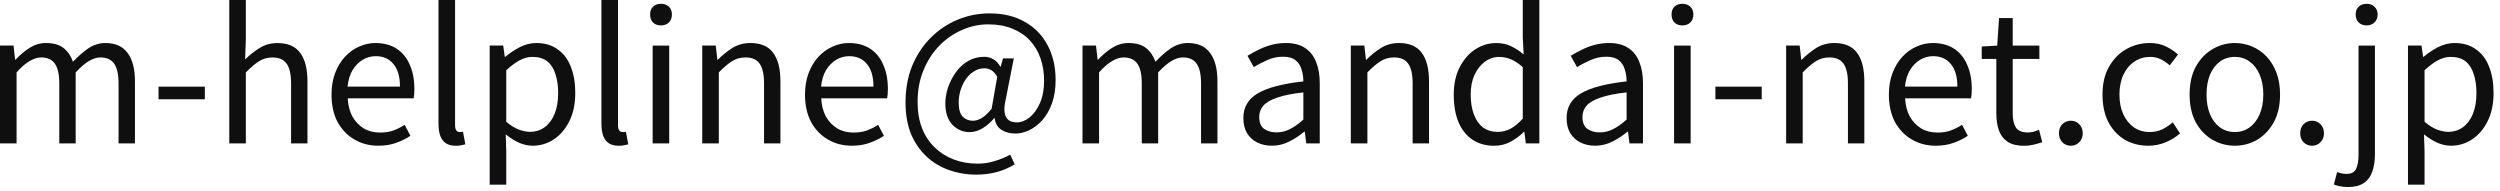 <svg width="222" height="17" viewBox="0 0 222 17" fill="none" xmlns="http://www.w3.org/2000/svg">
<rect width="222" height="17" fill="#F5F5F5"/>
<g id="SP_&#228;&#186;&#186;&#230;&#168;&#169;&#230;&#150;&#185;&#233;&#135;&#157;">
<rect width="360" height="6352" transform="translate(-765 -2262)" fill="white"/>
<g id="Frame 2611174">
<g id="Frame 2611173">
<g id="Frame 2611172">
</g>
</g>
</g>
</g>
<g id="Frame 2610911">
<rect x="-261" y="-32" width="744" height="81" rx="16" fill="white"/>
<g id="email">
<path id="Vector" d="M213.828 16.396V4.044H215.028L215.172 5.052H215.204C215.599 4.722 216.031 4.434 216.5 4.188C216.98 3.943 217.471 3.82 217.972 3.82C218.719 3.82 219.348 4.007 219.86 4.38C220.383 4.743 220.772 5.255 221.028 5.916C221.295 6.578 221.428 7.356 221.428 8.252C221.428 9.244 221.247 10.092 220.884 10.796C220.532 11.49 220.068 12.023 219.492 12.396C218.927 12.759 218.313 12.94 217.652 12.94C217.257 12.94 216.857 12.855 216.452 12.684C216.047 12.503 215.647 12.252 215.252 11.932L215.3 13.452V16.396H213.828ZM217.412 11.708C217.892 11.708 218.319 11.575 218.692 11.308C219.076 11.031 219.375 10.636 219.588 10.124C219.801 9.602 219.908 8.983 219.908 8.268C219.908 7.628 219.828 7.068 219.668 6.588C219.519 6.098 219.279 5.719 218.948 5.452C218.617 5.186 218.169 5.052 217.604 5.052C217.241 5.052 216.868 5.154 216.484 5.356C216.111 5.559 215.716 5.852 215.3 6.236V10.812C215.684 11.143 216.063 11.378 216.436 11.516C216.809 11.644 217.135 11.708 217.412 11.708Z" fill="#0F0F0F"/>
<path id="Vector_2" d="M208.51 16.608C208.254 16.608 208.019 16.587 207.806 16.544C207.582 16.501 207.395 16.448 207.246 16.384L207.534 15.28C207.641 15.323 207.769 15.36 207.918 15.392C208.067 15.424 208.217 15.44 208.366 15.44C208.803 15.44 209.091 15.285 209.23 14.976C209.369 14.667 209.438 14.251 209.438 13.728V4.048H210.894V13.728C210.894 14.315 210.814 14.821 210.654 15.248C210.505 15.685 210.254 16.021 209.902 16.256C209.55 16.491 209.086 16.608 208.51 16.608ZM210.158 2.256C209.87 2.256 209.635 2.171 209.454 2C209.273 1.819 209.182 1.579 209.182 1.28C209.182 0.992 209.273 0.763 209.454 0.592C209.635 0.421 209.87 0.336 210.158 0.336C210.435 0.336 210.665 0.421 210.846 0.592C211.038 0.763 211.134 0.992 211.134 1.28C211.134 1.579 211.038 1.819 210.846 2C210.665 2.171 210.435 2.256 210.158 2.256Z" fill="#0F0F0F"/>
<path id="Vector_3" d="M205.314 12.943C205.026 12.943 204.775 12.841 204.562 12.639C204.359 12.425 204.258 12.159 204.258 11.839C204.258 11.497 204.359 11.225 204.562 11.023C204.775 10.82 205.026 10.719 205.314 10.719C205.602 10.719 205.847 10.82 206.05 11.023C206.263 11.225 206.37 11.497 206.37 11.839C206.37 12.159 206.263 12.425 206.05 12.639C205.847 12.841 205.602 12.943 205.314 12.943Z" fill="#0F0F0F"/>
<path id="Vector_4" d="M198.454 12.94C197.75 12.94 197.088 12.764 196.469 12.412C195.851 12.05 195.355 11.532 194.982 10.86C194.619 10.178 194.438 9.356 194.438 8.396C194.438 7.426 194.619 6.604 194.982 5.932C195.355 5.25 195.851 4.727 196.469 4.364C197.088 4.002 197.75 3.82 198.454 3.82C198.987 3.82 199.493 3.922 199.973 4.124C200.464 4.327 200.896 4.626 201.27 5.02C201.643 5.415 201.936 5.895 202.15 6.46C202.363 7.026 202.469 7.671 202.469 8.396C202.469 9.356 202.283 10.178 201.91 10.86C201.536 11.532 201.046 12.05 200.438 12.412C199.829 12.764 199.168 12.94 198.454 12.94ZM198.454 11.724C198.955 11.724 199.392 11.586 199.766 11.308C200.15 11.031 200.448 10.642 200.661 10.14C200.875 9.639 200.982 9.058 200.982 8.396C200.982 7.724 200.875 7.138 200.661 6.636C200.448 6.135 200.15 5.746 199.766 5.468C199.392 5.191 198.955 5.052 198.454 5.052C197.952 5.052 197.51 5.191 197.126 5.468C196.752 5.746 196.459 6.135 196.245 6.636C196.043 7.138 195.941 7.724 195.941 8.396C195.941 9.058 196.043 9.639 196.245 10.14C196.459 10.642 196.752 11.031 197.126 11.308C197.51 11.586 197.952 11.724 198.454 11.724Z" fill="#0F0F0F"/>
<path id="Vector_5" d="M190.767 12.94C189.999 12.94 189.306 12.764 188.687 12.412C188.079 12.05 187.594 11.532 187.231 10.86C186.879 10.178 186.703 9.356 186.703 8.396C186.703 7.426 186.895 6.604 187.279 5.932C187.663 5.25 188.175 4.727 188.815 4.364C189.455 4.002 190.143 3.82 190.879 3.82C191.444 3.82 191.93 3.922 192.335 4.124C192.751 4.327 193.108 4.567 193.407 4.844L192.671 5.804C192.426 5.58 192.159 5.399 191.871 5.26C191.594 5.122 191.284 5.052 190.943 5.052C190.42 5.052 189.951 5.191 189.535 5.468C189.119 5.746 188.794 6.135 188.559 6.636C188.324 7.138 188.207 7.724 188.207 8.396C188.207 9.058 188.319 9.639 188.543 10.14C188.778 10.642 189.092 11.031 189.487 11.308C189.892 11.586 190.362 11.724 190.895 11.724C191.3 11.724 191.674 11.644 192.015 11.484C192.356 11.314 192.666 11.106 192.943 10.86L193.583 11.852C193.188 12.194 192.751 12.46 192.271 12.652C191.791 12.844 191.29 12.94 190.767 12.94Z" fill="#0F0F0F"/>
<path id="Vector_6" d="M183.892 12.943C183.604 12.943 183.353 12.841 183.14 12.639C182.937 12.425 182.836 12.159 182.836 11.839C182.836 11.497 182.937 11.225 183.14 11.023C183.353 10.82 183.604 10.719 183.892 10.719C184.18 10.719 184.425 10.82 184.628 11.023C184.841 11.225 184.948 11.497 184.948 11.839C184.948 12.159 184.841 12.425 184.628 12.639C184.425 12.841 184.18 12.943 183.892 12.943Z" fill="#0F0F0F"/>
<path id="Vector_7" d="M179.737 12.946C179.129 12.946 178.643 12.828 178.281 12.594C177.918 12.348 177.657 12.007 177.497 11.57C177.347 11.132 177.273 10.626 177.273 10.05V5.234H175.977V4.13L177.353 4.05L177.513 1.602H178.729V4.05H181.097V5.234H178.729V10.098C178.729 10.62 178.825 11.031 179.017 11.33C179.219 11.618 179.571 11.762 180.073 11.762C180.233 11.762 180.403 11.74 180.585 11.698C180.766 11.644 180.926 11.586 181.065 11.522L181.353 12.626C181.107 12.711 180.846 12.786 180.569 12.85C180.291 12.914 180.014 12.946 179.737 12.946Z" fill="#0F0F0F"/>
<path id="Vector_8" d="M171.894 12.94C171.116 12.94 170.412 12.759 169.782 12.396C169.153 12.034 168.652 11.516 168.278 10.844C167.916 10.162 167.734 9.346 167.734 8.396C167.734 7.682 167.841 7.047 168.054 6.492C168.268 5.927 168.556 5.447 168.918 5.052C169.292 4.647 169.713 4.343 170.182 4.14C170.652 3.927 171.132 3.82 171.622 3.82C172.369 3.82 172.998 3.986 173.51 4.316C174.022 4.647 174.412 5.122 174.678 5.74C174.956 6.348 175.094 7.068 175.094 7.9C175.094 8.06 175.089 8.21 175.078 8.348C175.068 8.487 175.052 8.615 175.03 8.732H169.174C169.206 9.351 169.345 9.89 169.59 10.348C169.846 10.796 170.182 11.148 170.598 11.404C171.014 11.65 171.5 11.772 172.054 11.772C172.481 11.772 172.865 11.714 173.206 11.596C173.558 11.468 173.9 11.298 174.23 11.084L174.742 12.06C174.369 12.306 173.948 12.514 173.478 12.684C173.009 12.855 172.481 12.94 171.894 12.94ZM169.158 7.692H173.814C173.814 6.818 173.622 6.151 173.238 5.692C172.865 5.223 172.337 4.988 171.654 4.988C171.249 4.988 170.865 5.095 170.502 5.308C170.15 5.522 169.852 5.826 169.606 6.22C169.372 6.615 169.222 7.106 169.158 7.692Z" fill="#0F0F0F"/>
<path id="Vector_9" d="M158.609 12.732V4.044H159.809L159.953 5.308H159.985C160.401 4.892 160.839 4.54 161.297 4.252C161.767 3.964 162.3 3.82 162.897 3.82C163.815 3.82 164.487 4.114 164.913 4.7C165.34 5.276 165.553 6.119 165.553 7.228V12.732H164.097V7.42C164.097 6.599 163.964 6.007 163.697 5.644C163.441 5.282 163.025 5.1 162.449 5.1C162.001 5.1 161.601 5.212 161.249 5.436C160.897 5.66 160.508 5.991 160.081 6.428V12.732H158.609Z" fill="#0F0F0F"/>
<path id="Vector_10" d="M152.328 8.815V7.695H156.44V8.815H152.328Z" fill="#0F0F0F"/>
<path id="Vector_11" d="M148.658 12.736V4.048H150.13V12.736H148.658ZM149.394 2.256C149.106 2.256 148.871 2.171 148.69 2C148.519 1.819 148.434 1.579 148.434 1.28C148.434 0.992 148.519 0.763 148.69 0.592C148.871 0.421 149.106 0.336 149.394 0.336C149.682 0.336 149.916 0.421 150.098 0.592C150.279 0.763 150.37 0.992 150.37 1.28C150.37 1.579 150.279 1.819 150.098 2C149.916 2.171 149.682 2.256 149.394 2.256Z" fill="#0F0F0F"/>
<path id="Vector_12" d="M141.641 12.94C141.161 12.94 140.729 12.844 140.345 12.652C139.961 12.46 139.657 12.183 139.433 11.82C139.22 11.447 139.113 10.999 139.113 10.476C139.113 9.527 139.535 8.802 140.377 8.3C141.231 7.788 142.585 7.431 144.441 7.228C144.441 6.855 144.388 6.503 144.281 6.172C144.185 5.831 144.009 5.559 143.753 5.356C143.497 5.143 143.129 5.036 142.649 5.036C142.148 5.036 141.673 5.138 141.225 5.34C140.788 5.532 140.393 5.74 140.041 5.964L139.481 4.956C139.748 4.786 140.057 4.615 140.409 4.444C140.761 4.263 141.145 4.114 141.561 3.996C141.977 3.879 142.42 3.82 142.889 3.82C143.593 3.82 144.164 3.97 144.601 4.268C145.049 4.567 145.375 4.983 145.577 5.516C145.791 6.039 145.897 6.663 145.897 7.388V12.732H144.697L144.569 11.692H144.521C144.116 12.034 143.668 12.327 143.177 12.572C142.697 12.818 142.185 12.94 141.641 12.94ZM142.057 11.756C142.473 11.756 142.868 11.66 143.241 11.468C143.625 11.276 144.025 10.994 144.441 10.62V8.204C143.471 8.311 142.697 8.466 142.121 8.668C141.545 8.86 141.135 9.1 140.889 9.388C140.644 9.666 140.521 9.996 140.521 10.38C140.521 10.882 140.671 11.239 140.969 11.452C141.268 11.655 141.631 11.756 142.057 11.756Z" fill="#0F0F0F"/>
<path id="Vector_13" d="M132.678 12.944C131.952 12.944 131.318 12.768 130.774 12.416C130.24 12.064 129.824 11.552 129.526 10.88C129.238 10.197 129.094 9.371 129.094 8.4C129.094 7.461 129.27 6.651 129.622 5.968C129.974 5.285 130.432 4.757 130.998 4.384C131.574 4.011 132.192 3.824 132.854 3.824C133.366 3.824 133.803 3.915 134.166 4.096C134.539 4.267 134.918 4.512 135.302 4.832L135.222 3.344V0H136.694V12.736H135.494L135.366 11.712H135.318C134.976 12.053 134.582 12.347 134.134 12.592C133.686 12.827 133.2 12.944 132.678 12.944ZM132.998 11.712C133.403 11.712 133.787 11.616 134.15 11.424C134.512 11.221 134.87 10.923 135.222 10.528V5.968C134.859 5.637 134.507 5.403 134.166 5.264C133.824 5.125 133.472 5.056 133.11 5.056C132.651 5.056 132.23 5.2 131.846 5.488C131.472 5.765 131.168 6.155 130.934 6.656C130.71 7.147 130.598 7.723 130.598 8.384C130.598 9.077 130.694 9.675 130.886 10.176C131.078 10.677 131.35 11.061 131.702 11.328C132.064 11.584 132.496 11.712 132.998 11.712Z" fill="#0F0F0F"/>
<path id="Vector_14" d="M119.953 12.732V4.044H121.153L121.297 5.308H121.329C121.745 4.892 122.182 4.54 122.641 4.252C123.11 3.964 123.644 3.82 124.241 3.82C125.158 3.82 125.83 4.114 126.257 4.7C126.684 5.276 126.897 6.119 126.897 7.228V12.732H125.441V7.42C125.441 6.599 125.308 6.007 125.041 5.644C124.785 5.282 124.369 5.1 123.793 5.1C123.345 5.1 122.945 5.212 122.593 5.436C122.241 5.66 121.852 5.991 121.425 6.428V12.732H119.953Z" fill="#0F0F0F"/>
<path id="Vector_15" d="M112.938 12.94C112.458 12.94 112.026 12.844 111.642 12.652C111.258 12.46 110.954 12.183 110.73 11.82C110.517 11.447 110.41 10.999 110.41 10.476C110.41 9.527 110.831 8.802 111.674 8.3C112.527 7.788 113.882 7.431 115.738 7.228C115.738 6.855 115.685 6.503 115.578 6.172C115.482 5.831 115.306 5.559 115.05 5.356C114.794 5.143 114.426 5.036 113.946 5.036C113.445 5.036 112.97 5.138 112.522 5.34C112.085 5.532 111.69 5.74 111.338 5.964L110.778 4.956C111.045 4.786 111.354 4.615 111.706 4.444C112.058 4.263 112.442 4.114 112.858 3.996C113.274 3.879 113.717 3.82 114.186 3.82C114.89 3.82 115.461 3.97 115.898 4.268C116.346 4.567 116.671 4.983 116.874 5.516C117.087 6.039 117.194 6.663 117.194 7.388V12.732H115.994L115.866 11.692H115.818C115.413 12.034 114.965 12.327 114.474 12.572C113.994 12.818 113.482 12.94 112.938 12.94ZM113.354 11.756C113.77 11.756 114.165 11.66 114.538 11.468C114.922 11.276 115.322 10.994 115.738 10.62V8.204C114.767 8.311 113.994 8.466 113.418 8.668C112.842 8.86 112.431 9.1 112.186 9.388C111.941 9.666 111.818 9.996 111.818 10.38C111.818 10.882 111.967 11.239 112.266 11.452C112.565 11.655 112.927 11.756 113.354 11.756Z" fill="#0F0F0F"/>
<path id="Vector_16" d="M96.125 12.732V4.044H97.325L97.469 5.308H97.501C97.885 4.892 98.301 4.54 98.749 4.252C99.208 3.964 99.693 3.82 100.205 3.82C100.877 3.82 101.4 3.97 101.773 4.268C102.146 4.567 102.424 4.972 102.605 5.484C103.064 4.994 103.522 4.594 103.981 4.284C104.45 3.975 104.952 3.82 105.485 3.82C106.37 3.82 107.026 4.114 107.453 4.7C107.89 5.276 108.109 6.119 108.109 7.228V12.732H106.653V7.42C106.653 6.599 106.52 6.007 106.253 5.644C105.997 5.282 105.592 5.1 105.037 5.1C104.706 5.1 104.36 5.212 103.997 5.436C103.645 5.65 103.261 5.98 102.845 6.428V12.732H101.389V7.42C101.389 6.599 101.256 6.007 100.989 5.644C100.733 5.282 100.328 5.1 99.773 5.1C99.442 5.1 99.096 5.212 98.733 5.436C98.37 5.65 97.992 5.98 97.597 6.428V12.732H96.125Z" fill="#0F0F0F"/>
<path id="Vector_17" d="M86.698 15.508C85.834 15.508 85.018 15.369 84.25 15.091C83.493 14.825 82.826 14.419 82.25 13.876C81.674 13.332 81.221 12.665 80.89 11.876C80.57 11.075 80.41 10.153 80.41 9.107C80.41 7.902 80.608 6.814 81.002 5.843C81.407 4.873 81.957 4.041 82.65 3.348C83.344 2.654 84.138 2.121 85.034 1.748C85.941 1.374 86.89 1.188 87.882 1.188C89.088 1.188 90.127 1.438 91.002 1.94C91.877 2.43 92.549 3.118 93.018 4.003C93.498 4.889 93.738 5.923 93.738 7.107C93.738 7.886 93.632 8.574 93.418 9.171C93.205 9.758 92.922 10.254 92.57 10.659C92.218 11.054 91.829 11.353 91.402 11.556C90.986 11.758 90.576 11.86 90.17 11.86C89.69 11.86 89.274 11.748 88.922 11.524C88.581 11.3 88.383 10.958 88.33 10.499H88.282C87.994 10.841 87.658 11.134 87.274 11.38C86.89 11.614 86.501 11.732 86.106 11.732C85.509 11.732 84.997 11.513 84.57 11.075C84.154 10.627 83.946 9.998 83.946 9.188C83.946 8.718 84.026 8.243 84.186 7.763C84.357 7.273 84.591 6.819 84.89 6.404C85.189 5.987 85.552 5.657 85.978 5.412C86.405 5.166 86.879 5.043 87.402 5.043C87.701 5.043 87.973 5.118 88.218 5.268C88.463 5.406 88.666 5.625 88.826 5.923H88.858L89.066 5.188H90.026L89.322 8.755C88.981 10.164 89.306 10.867 90.298 10.867C90.682 10.867 91.055 10.723 91.418 10.435C91.791 10.137 92.101 9.71 92.346 9.155C92.591 8.601 92.714 7.939 92.714 7.171C92.714 6.446 92.608 5.779 92.394 5.171C92.181 4.564 91.866 4.035 91.45 3.587C91.034 3.139 90.517 2.793 89.898 2.547C89.279 2.292 88.565 2.163 87.754 2.163C86.954 2.163 86.181 2.329 85.434 2.659C84.688 2.979 84.016 3.443 83.418 4.051C82.832 4.649 82.362 5.374 82.01 6.228C81.658 7.07 81.482 8.014 81.482 9.059C81.482 9.934 81.615 10.713 81.882 11.396C82.149 12.068 82.522 12.633 83.002 13.091C83.482 13.561 84.047 13.918 84.698 14.164C85.349 14.409 86.053 14.531 86.81 14.531C87.354 14.531 87.871 14.451 88.362 14.291C88.864 14.142 89.311 13.956 89.706 13.732L90.106 14.595C89.594 14.905 89.055 15.134 88.49 15.284C87.925 15.433 87.328 15.508 86.698 15.508ZM86.394 10.723C86.639 10.723 86.901 10.643 87.178 10.483C87.456 10.313 87.749 10.036 88.058 9.652L88.554 6.819C88.394 6.542 88.224 6.35 88.042 6.244C87.861 6.126 87.647 6.067 87.402 6.067C87.061 6.067 86.746 6.163 86.458 6.356C86.17 6.537 85.925 6.782 85.722 7.091C85.53 7.39 85.381 7.721 85.274 8.084C85.178 8.435 85.13 8.777 85.13 9.107C85.13 9.684 85.248 10.1 85.482 10.355C85.728 10.601 86.031 10.723 86.394 10.723Z" fill="#0F0F0F"/>
<path id="Vector_18" d="M75.644 12.94C74.866 12.94 74.162 12.759 73.532 12.396C72.903 12.034 72.402 11.516 72.028 10.844C71.666 10.162 71.484 9.346 71.484 8.396C71.484 7.682 71.591 7.047 71.804 6.492C72.018 5.927 72.306 5.447 72.668 5.052C73.042 4.647 73.463 4.343 73.932 4.14C74.402 3.927 74.882 3.82 75.372 3.82C76.119 3.82 76.748 3.986 77.26 4.316C77.772 4.647 78.162 5.122 78.428 5.74C78.706 6.348 78.844 7.068 78.844 7.9C78.844 8.06 78.839 8.21 78.828 8.348C78.818 8.487 78.802 8.615 78.78 8.732H72.924C72.956 9.351 73.095 9.89 73.34 10.348C73.596 10.796 73.932 11.148 74.348 11.404C74.764 11.65 75.25 11.772 75.804 11.772C76.231 11.772 76.615 11.714 76.956 11.596C77.308 11.468 77.65 11.298 77.98 11.084L78.492 12.06C78.119 12.306 77.698 12.514 77.228 12.684C76.759 12.855 76.231 12.94 75.644 12.94ZM72.908 7.692H77.564C77.564 6.818 77.372 6.151 76.988 5.692C76.615 5.223 76.087 4.988 75.404 4.988C74.999 4.988 74.615 5.095 74.252 5.308C73.9 5.522 73.602 5.826 73.356 6.22C73.122 6.615 72.972 7.106 72.908 7.692Z" fill="#0F0F0F"/>
<path id="Vector_19" d="M62.359 12.732V4.044H63.559L63.703 5.308H63.735C64.151 4.892 64.589 4.54 65.047 4.252C65.517 3.964 66.05 3.82 66.647 3.82C67.565 3.82 68.237 4.114 68.663 4.7C69.09 5.276 69.303 6.119 69.303 7.228V12.732H67.847V7.42C67.847 6.599 67.714 6.007 67.447 5.644C67.191 5.282 66.775 5.1 66.199 5.1C65.751 5.1 65.351 5.212 64.999 5.436C64.647 5.66 64.258 5.991 63.831 6.428V12.732H62.359Z" fill="#0F0F0F"/>
<path id="Vector_20" d="M57.955 12.736V4.048H59.426V12.736H57.955ZM58.691 2.256C58.403 2.256 58.168 2.171 57.986 2C57.816 1.819 57.73 1.579 57.73 1.28C57.73 0.992 57.816 0.763 57.986 0.592C58.168 0.421 58.403 0.336 58.691 0.336C58.978 0.336 59.213 0.421 59.395 0.592C59.576 0.763 59.666 0.992 59.666 1.28C59.666 1.579 59.576 1.819 59.395 2C59.213 2.171 58.978 2.256 58.691 2.256Z" fill="#0F0F0F"/>
<path id="Vector_21" d="M54.942 12.944C54.58 12.944 54.286 12.869 54.062 12.72C53.838 12.571 53.673 12.352 53.566 12.064C53.46 11.765 53.406 11.413 53.406 11.008V0H54.878V11.104C54.878 11.328 54.916 11.488 54.99 11.584C55.076 11.68 55.172 11.728 55.278 11.728C55.321 11.728 55.364 11.728 55.406 11.728C55.449 11.717 55.508 11.707 55.582 11.696L55.79 12.816C55.684 12.848 55.566 12.875 55.438 12.896C55.31 12.928 55.145 12.944 54.942 12.944Z" fill="#0F0F0F"/>
<path id="Vector_22" d="M43.484 16.396V4.044H44.684L44.828 5.052H44.86C45.255 4.722 45.687 4.434 46.156 4.188C46.636 3.943 47.127 3.82 47.628 3.82C48.375 3.82 49.004 4.007 49.516 4.38C50.039 4.743 50.428 5.255 50.684 5.916C50.951 6.578 51.084 7.356 51.084 8.252C51.084 9.244 50.903 10.092 50.54 10.796C50.188 11.49 49.724 12.023 49.148 12.396C48.583 12.759 47.97 12.94 47.308 12.94C46.914 12.94 46.514 12.855 46.108 12.684C45.703 12.503 45.303 12.252 44.908 11.932L44.956 13.452V16.396H43.484ZM47.068 11.708C47.548 11.708 47.975 11.575 48.348 11.308C48.732 11.031 49.031 10.636 49.244 10.124C49.458 9.602 49.564 8.983 49.564 8.268C49.564 7.628 49.484 7.068 49.324 6.588C49.175 6.098 48.935 5.719 48.604 5.452C48.274 5.186 47.826 5.052 47.26 5.052C46.898 5.052 46.524 5.154 46.14 5.356C45.767 5.559 45.372 5.852 44.956 6.236V10.812C45.34 11.143 45.719 11.378 46.092 11.516C46.466 11.644 46.791 11.708 47.068 11.708Z" fill="#0F0F0F"/>
<path id="Vector_23" d="M40.474 12.944C40.111 12.944 39.818 12.869 39.593 12.72C39.37 12.571 39.204 12.352 39.097 12.064C38.991 11.765 38.938 11.413 38.938 11.008V0H40.41V11.104C40.41 11.328 40.447 11.488 40.522 11.584C40.607 11.68 40.703 11.728 40.809 11.728C40.852 11.728 40.895 11.728 40.938 11.728C40.98 11.717 41.039 11.707 41.114 11.696L41.322 12.816C41.215 12.848 41.097 12.875 40.969 12.896C40.842 12.928 40.676 12.944 40.474 12.944Z" fill="#0F0F0F"/>
<path id="Vector_24" d="M33.597 12.94C32.819 12.94 32.115 12.759 31.485 12.396C30.856 12.034 30.355 11.516 29.982 10.844C29.619 10.162 29.438 9.346 29.438 8.396C29.438 7.682 29.544 7.047 29.758 6.492C29.971 5.927 30.259 5.447 30.622 5.052C30.995 4.647 31.416 4.343 31.886 4.14C32.355 3.927 32.835 3.82 33.325 3.82C34.072 3.82 34.702 3.986 35.214 4.316C35.725 4.647 36.115 5.122 36.382 5.74C36.659 6.348 36.797 7.068 36.797 7.9C36.797 8.06 36.792 8.21 36.782 8.348C36.771 8.487 36.755 8.615 36.733 8.732H30.878C30.91 9.351 31.048 9.89 31.294 10.348C31.549 10.796 31.886 11.148 32.301 11.404C32.718 11.65 33.203 11.772 33.758 11.772C34.184 11.772 34.568 11.714 34.91 11.596C35.261 11.468 35.603 11.298 35.934 11.084L36.446 12.06C36.072 12.306 35.651 12.514 35.181 12.684C34.712 12.855 34.184 12.94 33.597 12.94ZM30.861 7.692H35.517C35.517 6.818 35.325 6.151 34.941 5.692C34.568 5.223 34.04 4.988 33.358 4.988C32.952 4.988 32.568 5.095 32.206 5.308C31.854 5.522 31.555 5.826 31.309 6.22C31.075 6.615 30.925 7.106 30.861 7.692Z" fill="#0F0F0F"/>
<path id="Vector_25" d="M20.359 12.736V0H21.831V3.488L21.767 5.28C22.173 4.875 22.605 4.533 23.063 4.256C23.522 3.968 24.05 3.824 24.647 3.824C25.565 3.824 26.237 4.117 26.663 4.704C27.09 5.28 27.303 6.123 27.303 7.232V12.736H25.847V7.424C25.847 6.603 25.714 6.011 25.447 5.648C25.191 5.285 24.775 5.104 24.199 5.104C23.751 5.104 23.351 5.216 22.999 5.44C22.647 5.664 22.258 5.995 21.831 6.432V12.736H20.359Z" fill="#0F0F0F"/>
<path id="Vector_26" d="M14.078 8.815V7.695H18.19V8.815H14.078Z" fill="#0F0F0F"/>
<path id="Vector_27" d="M0 12.732V4.044H1.2L1.344 5.308H1.376C1.76 4.892 2.176 4.54 2.624 4.252C3.083 3.964 3.568 3.82 4.08 3.82C4.752 3.82 5.275 3.97 5.648 4.268C6.021 4.567 6.299 4.972 6.48 5.484C6.939 4.994 7.397 4.594 7.856 4.284C8.325 3.975 8.827 3.82 9.36 3.82C10.245 3.82 10.901 4.114 11.328 4.7C11.765 5.276 11.984 6.119 11.984 7.228V12.732H10.528V7.42C10.528 6.599 10.395 6.007 10.128 5.644C9.872 5.282 9.467 5.1 8.912 5.1C8.581 5.1 8.235 5.212 7.872 5.436C7.52 5.65 7.136 5.98 6.72 6.428V12.732H5.264V7.42C5.264 6.599 5.131 6.007 4.864 5.644C4.608 5.282 4.203 5.1 3.648 5.1C3.317 5.1 2.971 5.212 2.608 5.436C2.245 5.65 1.867 5.98 1.472 6.428V12.732H0Z" fill="#0F0F0F"/>
</g>
</g>
</svg>
